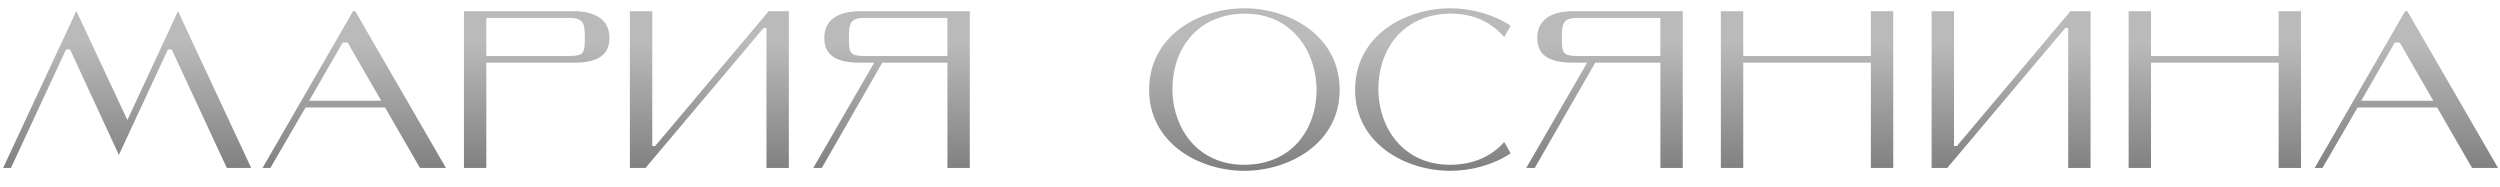 <?xml version="1.0" encoding="UTF-8"?> <svg xmlns="http://www.w3.org/2000/svg" width="134" height="10" viewBox="0 0 134 10" fill="none"><path d="M3.756 2.652H3.54L0.588 9H0.168L4.092 0.588L6.828 6.432L9.54 0.6L13.464 9H12.156L9.204 2.652H9L6.372 8.304L3.756 2.652ZM18.634 2.28H18.37L16.57 5.4H20.434L18.634 2.28ZM22.51 9L20.638 5.76H16.378L14.494 9H14.074L18.922 0.6H19.042L23.902 9H22.51ZM30.507 3C31.287 3 31.347 2.844 31.347 2.04C31.347 1.26 31.287 0.96 30.507 0.96H26.067V3H30.507ZM30.747 3.36H26.067V9H24.867V0.6H30.747C31.803 0.6 32.667 0.984 32.667 2.04C32.667 3.096 31.803 3.36 30.747 3.36ZM41.082 1.5H40.926L34.602 9H33.762V0.6H34.962V7.824H35.118L41.202 0.6H42.282V9H41.082V1.5ZM50.782 0.96H46.342C45.562 0.96 45.502 1.26 45.502 2.04C45.502 2.844 45.562 3 46.342 3H50.782V0.96ZM44.05 9H43.593L46.858 3.36H46.102C45.045 3.36 44.181 3.096 44.181 2.04C44.181 0.984 45.045 0.6 46.102 0.6H51.981V9H50.782V3.36H47.289L44.05 9ZM61.594 4.812C61.594 1.896 64.294 0.444 66.694 0.444C69.094 0.444 71.806 1.896 71.806 4.812C71.806 7.692 69.094 9.156 66.694 9.156C64.294 9.156 61.594 7.692 61.594 4.812ZM62.842 4.74C62.842 6.912 64.222 8.844 66.706 8.832C69.214 8.82 70.546 6.972 70.57 4.848C70.558 2.676 69.178 0.708 66.694 0.732C64.186 0.756 62.854 2.616 62.842 4.74ZM80.625 7.608L80.973 8.22C80.025 8.844 78.849 9.156 77.733 9.156C75.333 9.156 72.633 7.692 72.633 4.812C72.633 1.896 75.333 0.444 77.733 0.444C78.849 0.444 80.025 0.756 80.973 1.38L80.625 1.992C79.965 1.212 78.993 0.72 77.733 0.732C75.225 0.756 73.893 2.616 73.881 4.74C73.881 6.912 75.261 8.844 77.745 8.832C79.017 8.82 79.977 8.352 80.625 7.608ZM88.996 0.96H84.556C83.776 0.96 83.716 1.26 83.716 2.04C83.716 2.844 83.776 3 84.556 3H88.996V0.96ZM82.264 9H81.808L85.072 3.36H84.316C83.26 3.36 82.396 3.096 82.396 2.04C82.396 0.984 83.26 0.6 84.316 0.6H90.196V9H88.996V3.36H85.504L82.264 9ZM93.438 0.6V3H100.278V0.6H101.478V9H100.278V3.36H93.438V9H92.238V0.6H93.438ZM110.855 1.5H110.699L104.375 9H103.535V0.6H104.735V7.824H104.891L110.975 0.6H112.055V9H110.855V1.5ZM115.294 0.6V3H122.134V0.6H123.334V9H122.134V3.36H115.294V9H114.094V0.6H115.294ZM128.626 2.28H128.362L126.562 5.4H130.426L128.626 2.28ZM132.502 9L130.63 5.76H126.37L124.486 9H124.066L128.914 0.6H129.034L133.894 9H132.502Z" fill="url(#paint0_linear_2360_4)"></path><defs><linearGradient id="paint0_linear_2360_4" x1="65.604" y1="2.308" x2="65.604" y2="14.308" gradientUnits="userSpaceOnUse"><stop stop-color="#BABABA"></stop><stop offset="1" stop-color="#545454"></stop></linearGradient></defs></svg> 